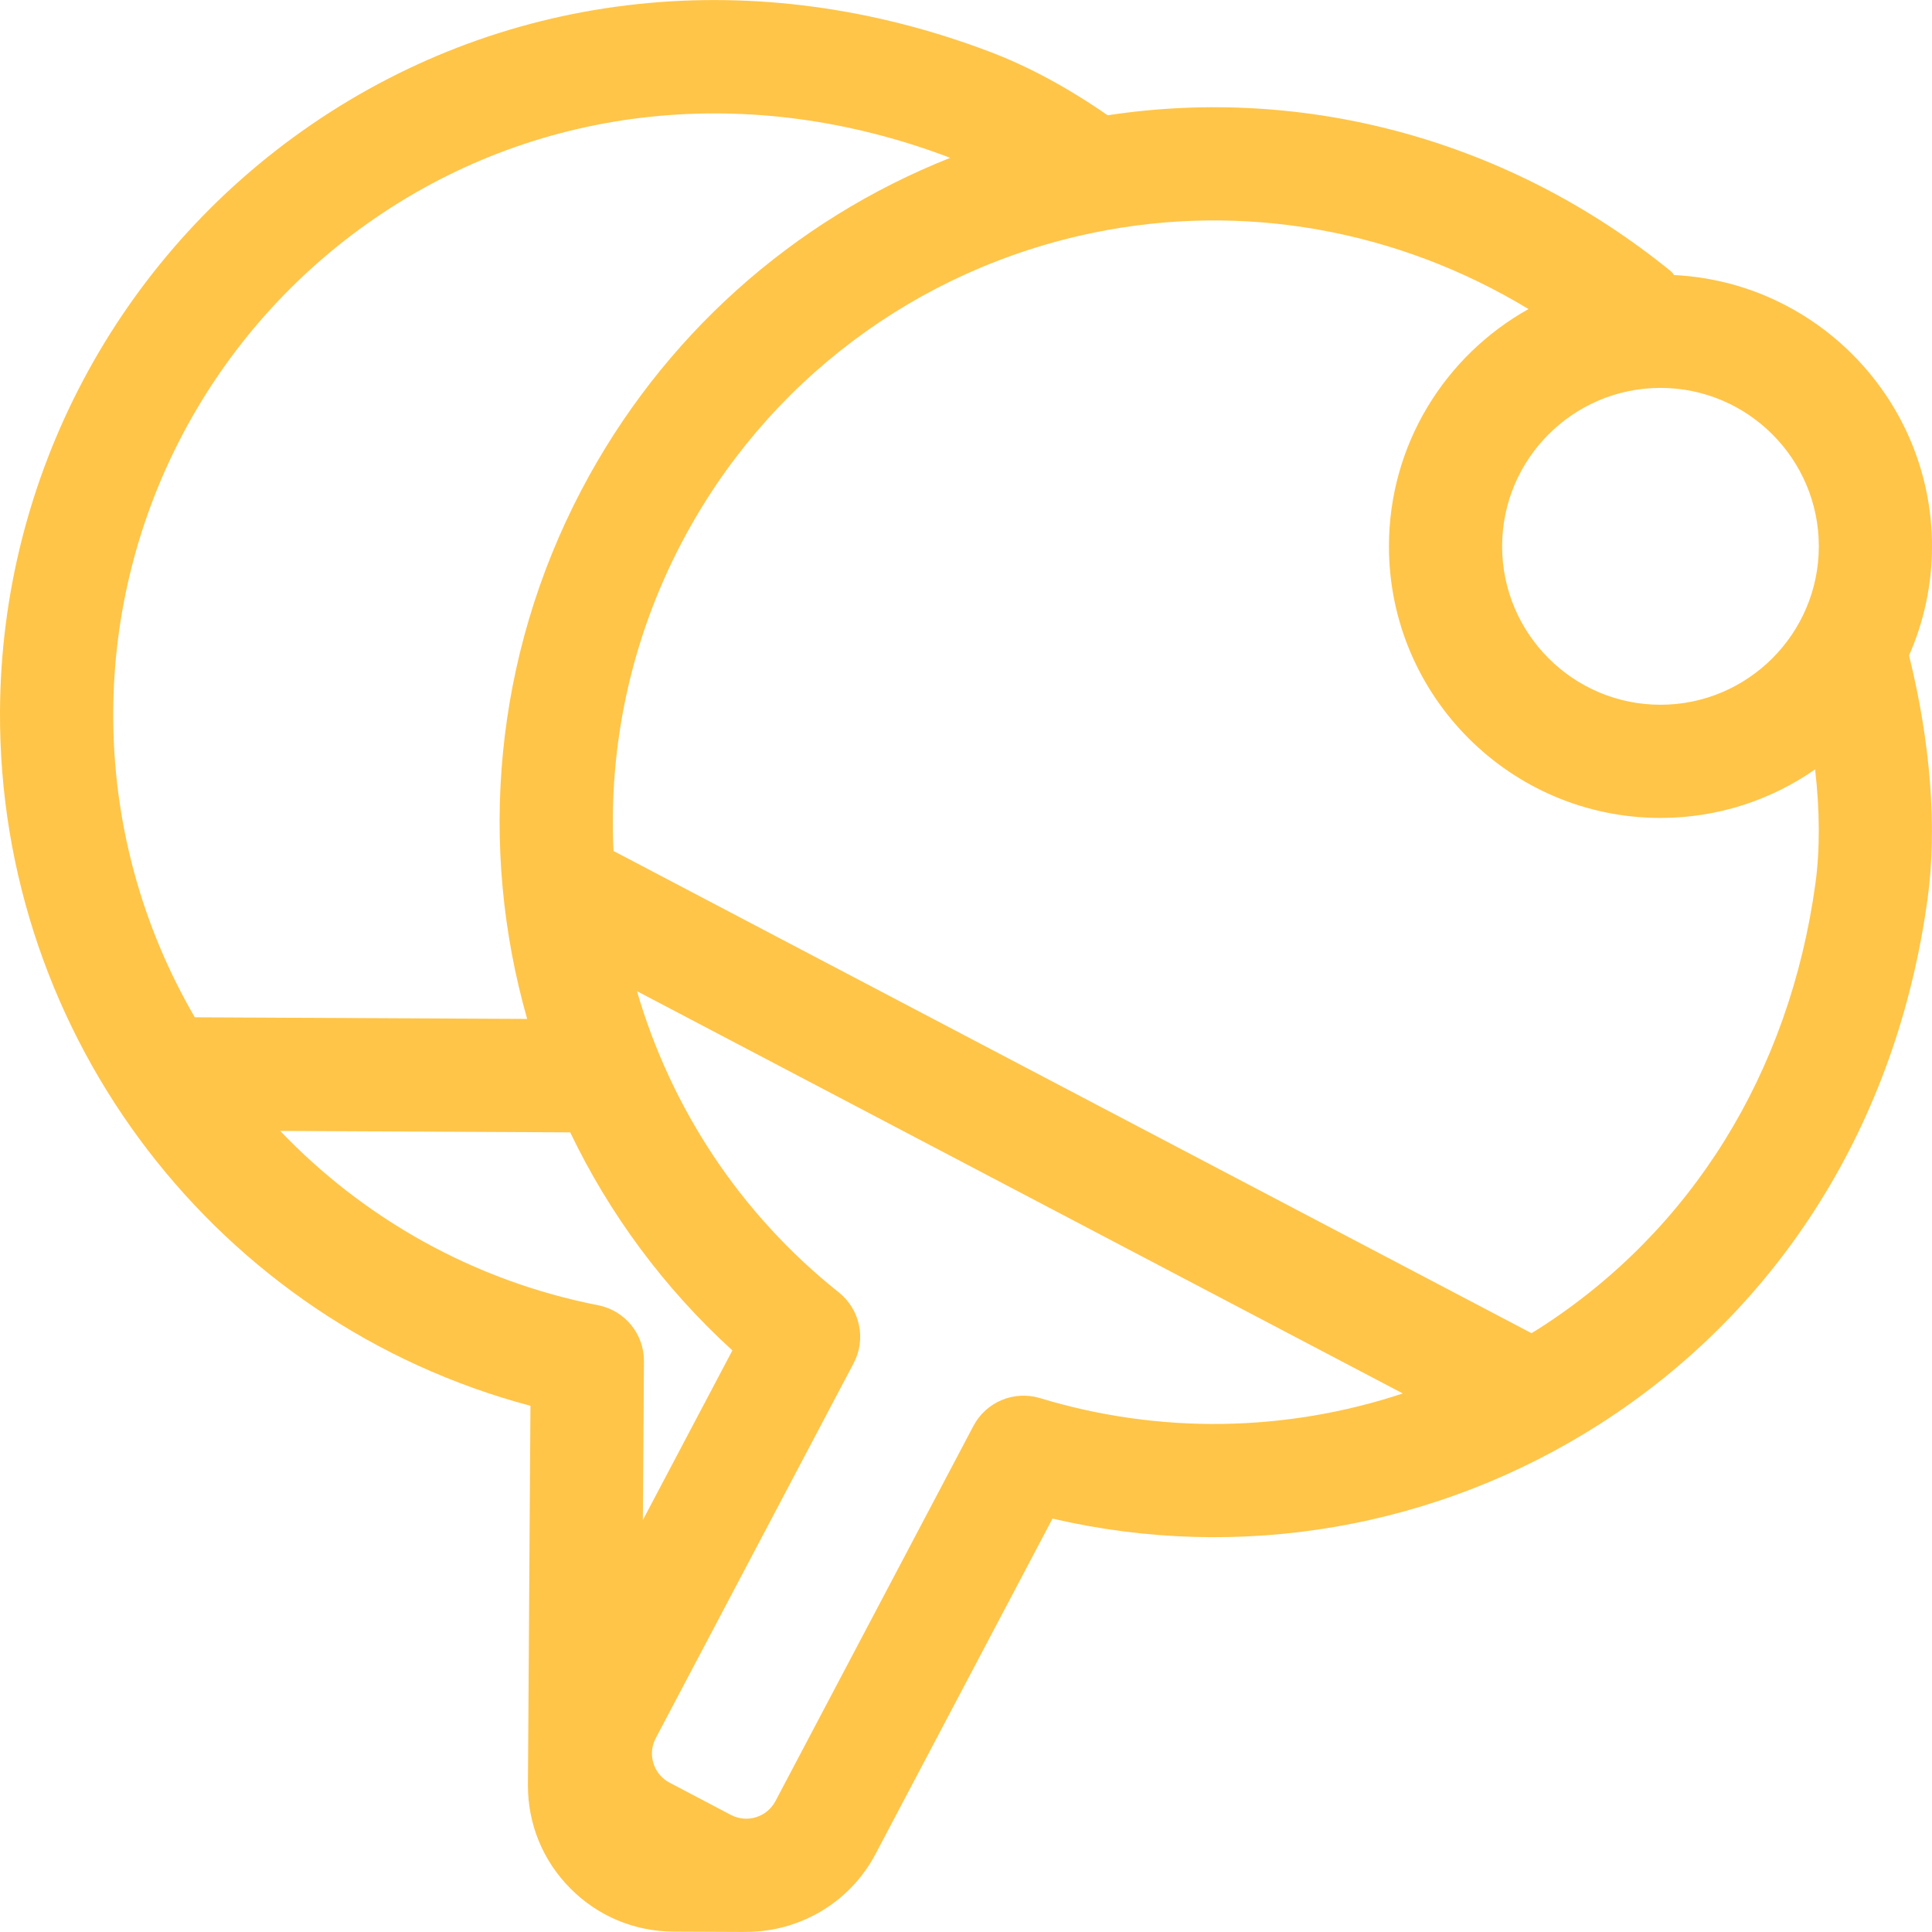 <svg width="36" height="36" viewBox="0 0 36 36" fill="none" xmlns="http://www.w3.org/2000/svg">
<g clip-path="url(#clip0_603_75)">
<path d="M36 10.18C36 7.473 33.865 5.256 31.191 5.125C31.177 5.098 31.159 5.074 31.135 5.055C28.146 2.625 24.356 1.584 20.639 2.148C19.904 1.639 19.173 1.243 18.464 0.973C14.099 -0.693 9.483 -0.201 5.8 2.323C2.189 4.797 0.021 8.884 0 13.257C-0.029 19.346 4.078 24.652 9.884 26.195L9.837 33.255C9.833 33.983 10.113 34.669 10.625 35.185C11.137 35.703 11.819 35.989 12.547 35.993L13.839 35.999H13.844C13.854 35.999 13.863 35.998 13.873 35.998C13.882 35.998 13.892 35.998 13.901 35.998C14.882 35.998 15.83 35.468 16.316 34.543L19.612 28.297C23.098 29.109 26.773 28.482 29.821 26.528C33.185 24.371 35.351 20.897 35.918 16.745C36.098 15.431 35.974 13.83 35.572 12.213C35.847 11.59 36 10.902 36 10.18ZM33.891 10.18C33.891 11.807 32.567 13.132 30.94 13.132C29.314 13.132 27.99 11.807 27.99 10.18C27.99 8.552 29.314 7.228 30.94 7.228C32.567 7.228 33.891 8.552 33.891 10.18ZM6.992 4.063C10.094 1.937 13.999 1.529 17.706 2.941C14.77 4.106 12.334 6.277 10.837 9.126C9.196 12.25 8.909 15.782 9.823 18.986L3.63 18.956C2.651 17.274 2.1 15.324 2.11 13.267C2.127 9.586 3.953 6.146 6.992 4.063ZM5.221 21.073L10.625 21.1C11.348 22.607 12.362 23.992 13.647 25.163L11.979 28.323L11.999 25.364C12.002 24.858 11.645 24.42 11.147 24.322C8.816 23.865 6.773 22.698 5.221 21.073ZM19.379 26.052C18.895 25.905 18.375 26.122 18.139 26.569L14.45 33.56C14.292 33.86 13.92 33.976 13.62 33.819L12.477 33.218C12.177 33.061 12.061 32.688 12.218 32.39L15.907 25.4C16.143 24.952 16.027 24.399 15.631 24.083C13.773 22.604 12.497 20.626 11.869 18.469L26.139 25.965C23.965 26.685 21.608 26.729 19.379 26.052ZM33.828 16.46C33.346 19.989 31.518 22.934 28.683 24.752C28.634 24.783 28.586 24.812 28.537 24.842L11.432 15.857C11.338 13.913 11.748 11.928 12.704 10.107C14.275 7.117 17.075 5.013 20.386 4.334C23.171 3.763 26.044 4.282 28.481 5.759C26.931 6.625 25.881 8.281 25.881 10.18C25.881 12.97 28.15 15.241 30.94 15.241C32.011 15.241 33.004 14.906 33.822 14.336C33.91 15.107 33.914 15.831 33.828 16.46Z" fill="#FFC549"/>
</g>
<defs>
<clipPath id="clip0_603_75">
<rect width="36" height="36" fill="white"/>
</clipPath>
</defs>
</svg>
